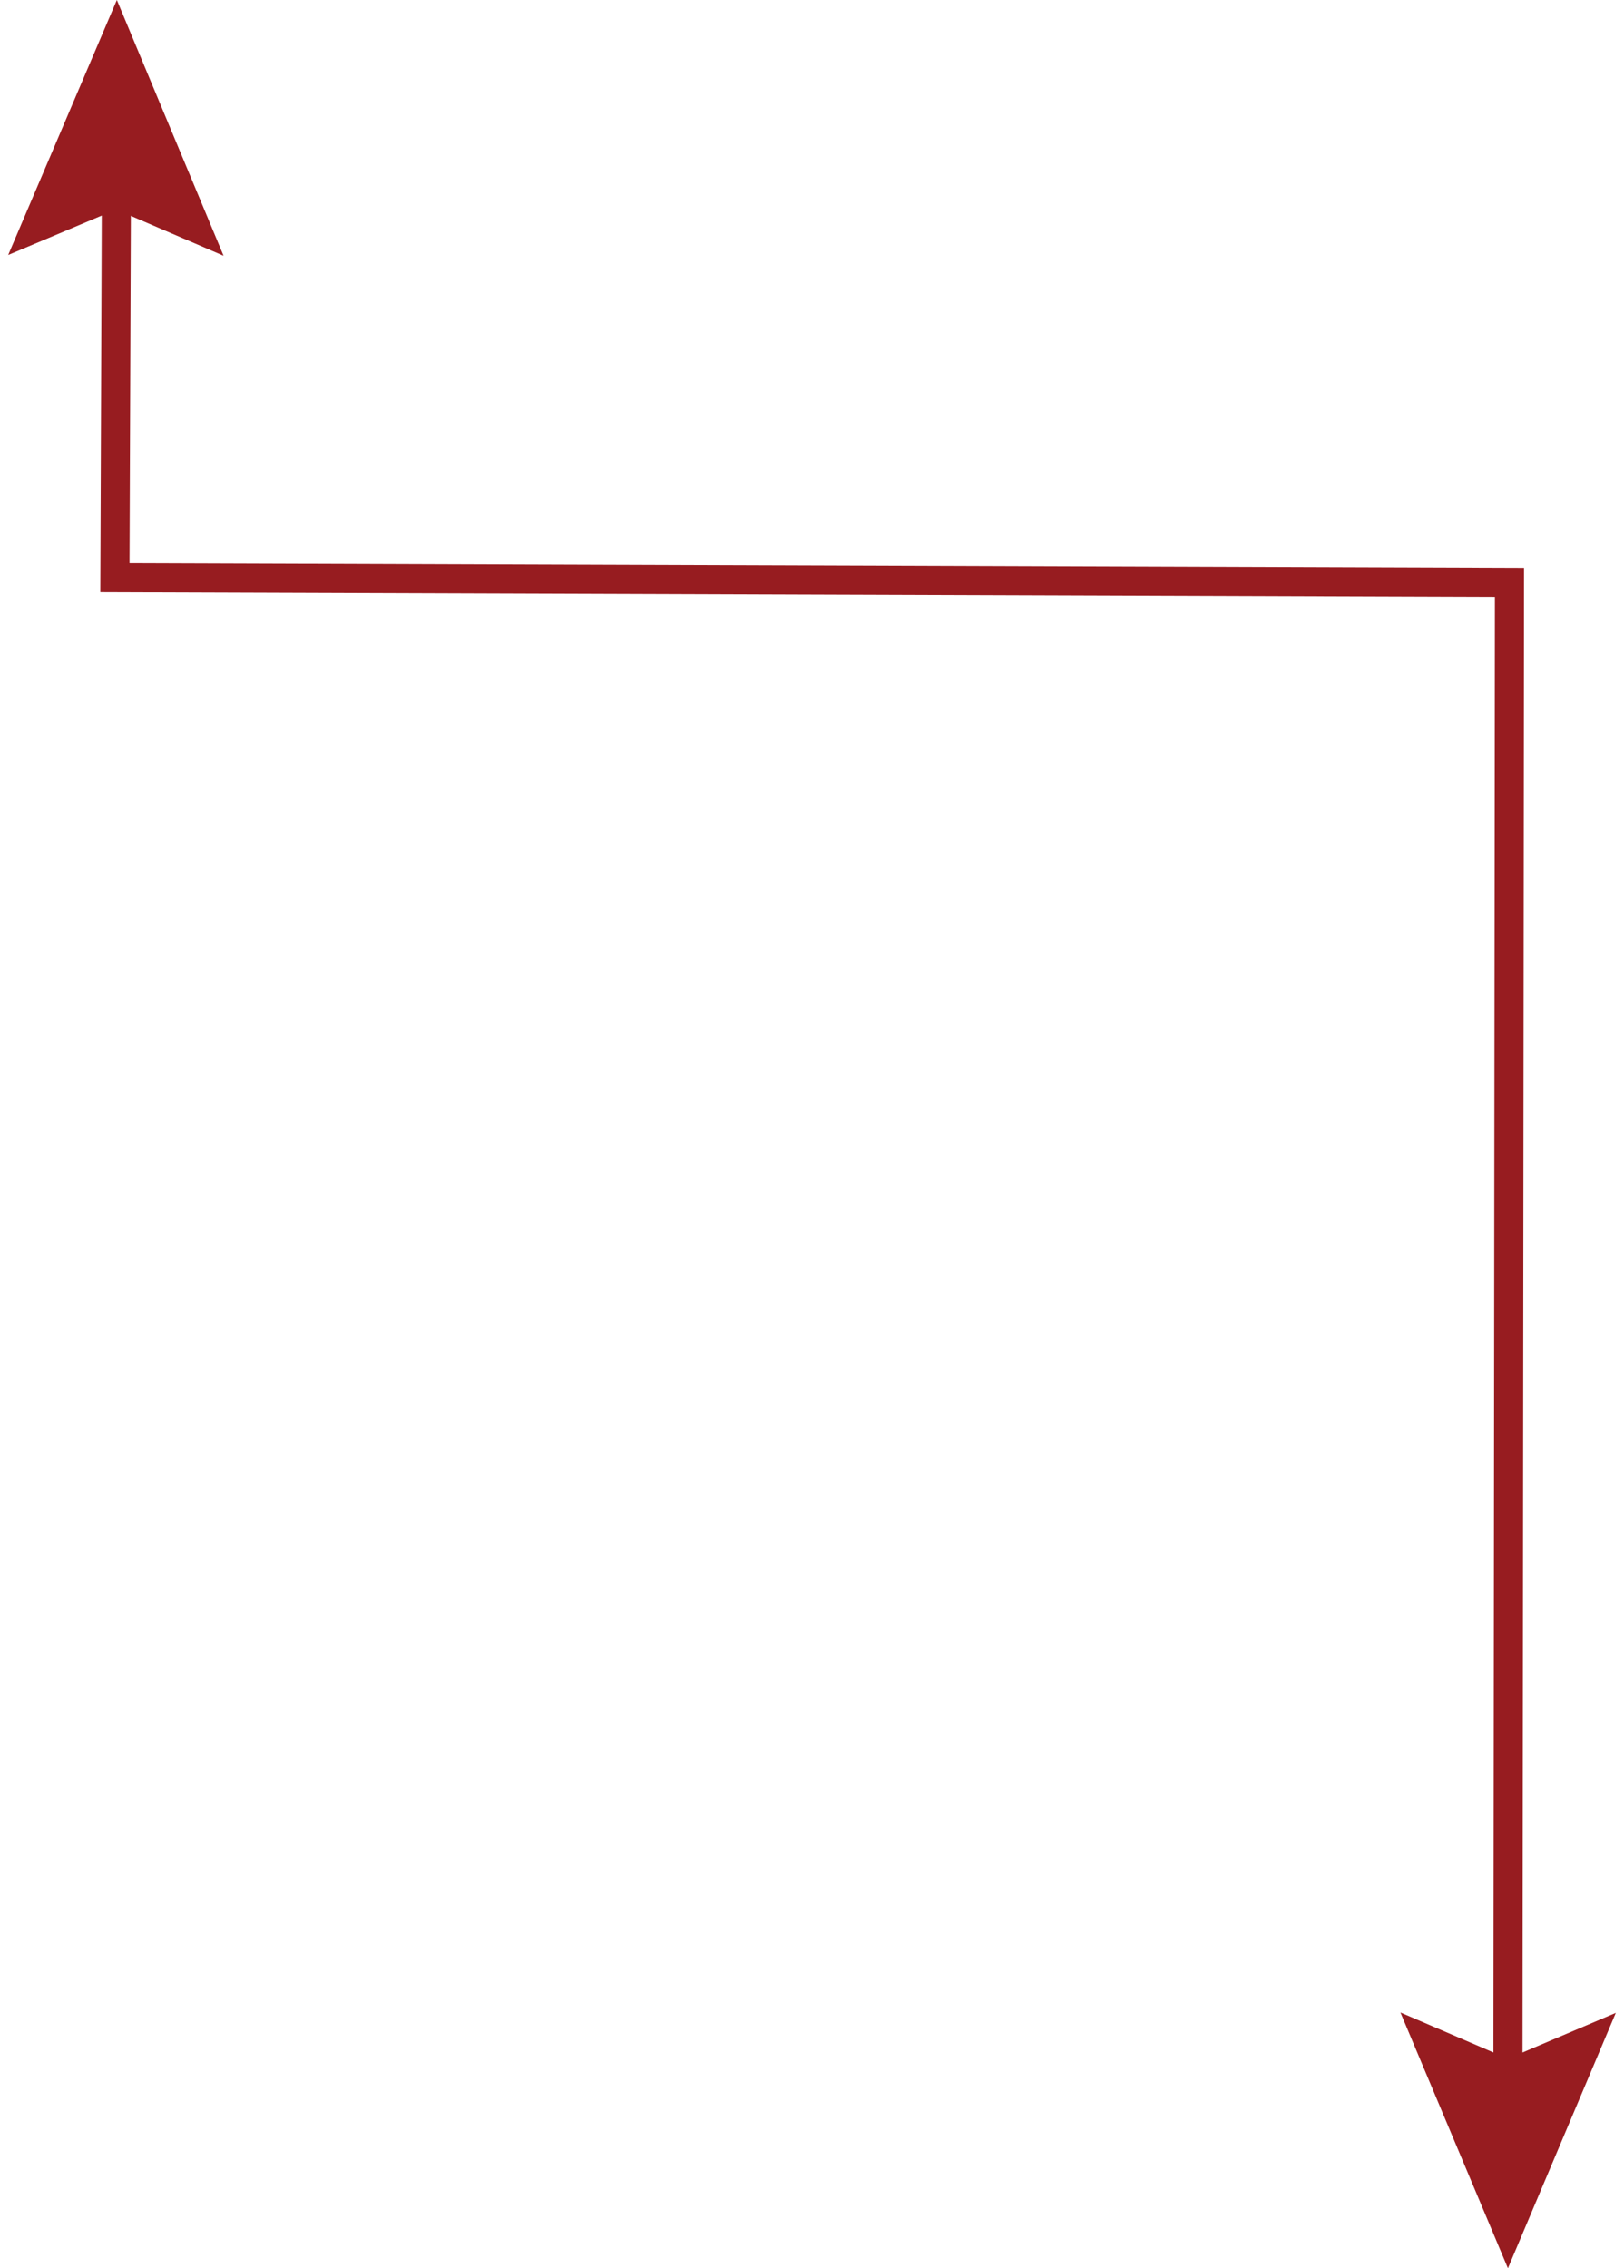 <svg xmlns="http://www.w3.org/2000/svg" width="0.58in" height="0.81in" viewBox="0 0 41.43 58.45"><defs><style>.a{fill:none;stroke:#971c20;stroke-width:0.75px;}.b{fill:#971c20;}</style></defs><polyline class="a" points="2.79 4.48 2.75 14.89 38.69 15.01 38.65 53.97"/><polygon class="b" points="0 6.57 2.78 5.4 5.55 6.59 2.8 0 0 6.57"/><polygon class="b" points="35.88 51.86 38.65 53.05 41.43 51.87 38.65 58.45 35.88 51.86"/></svg>